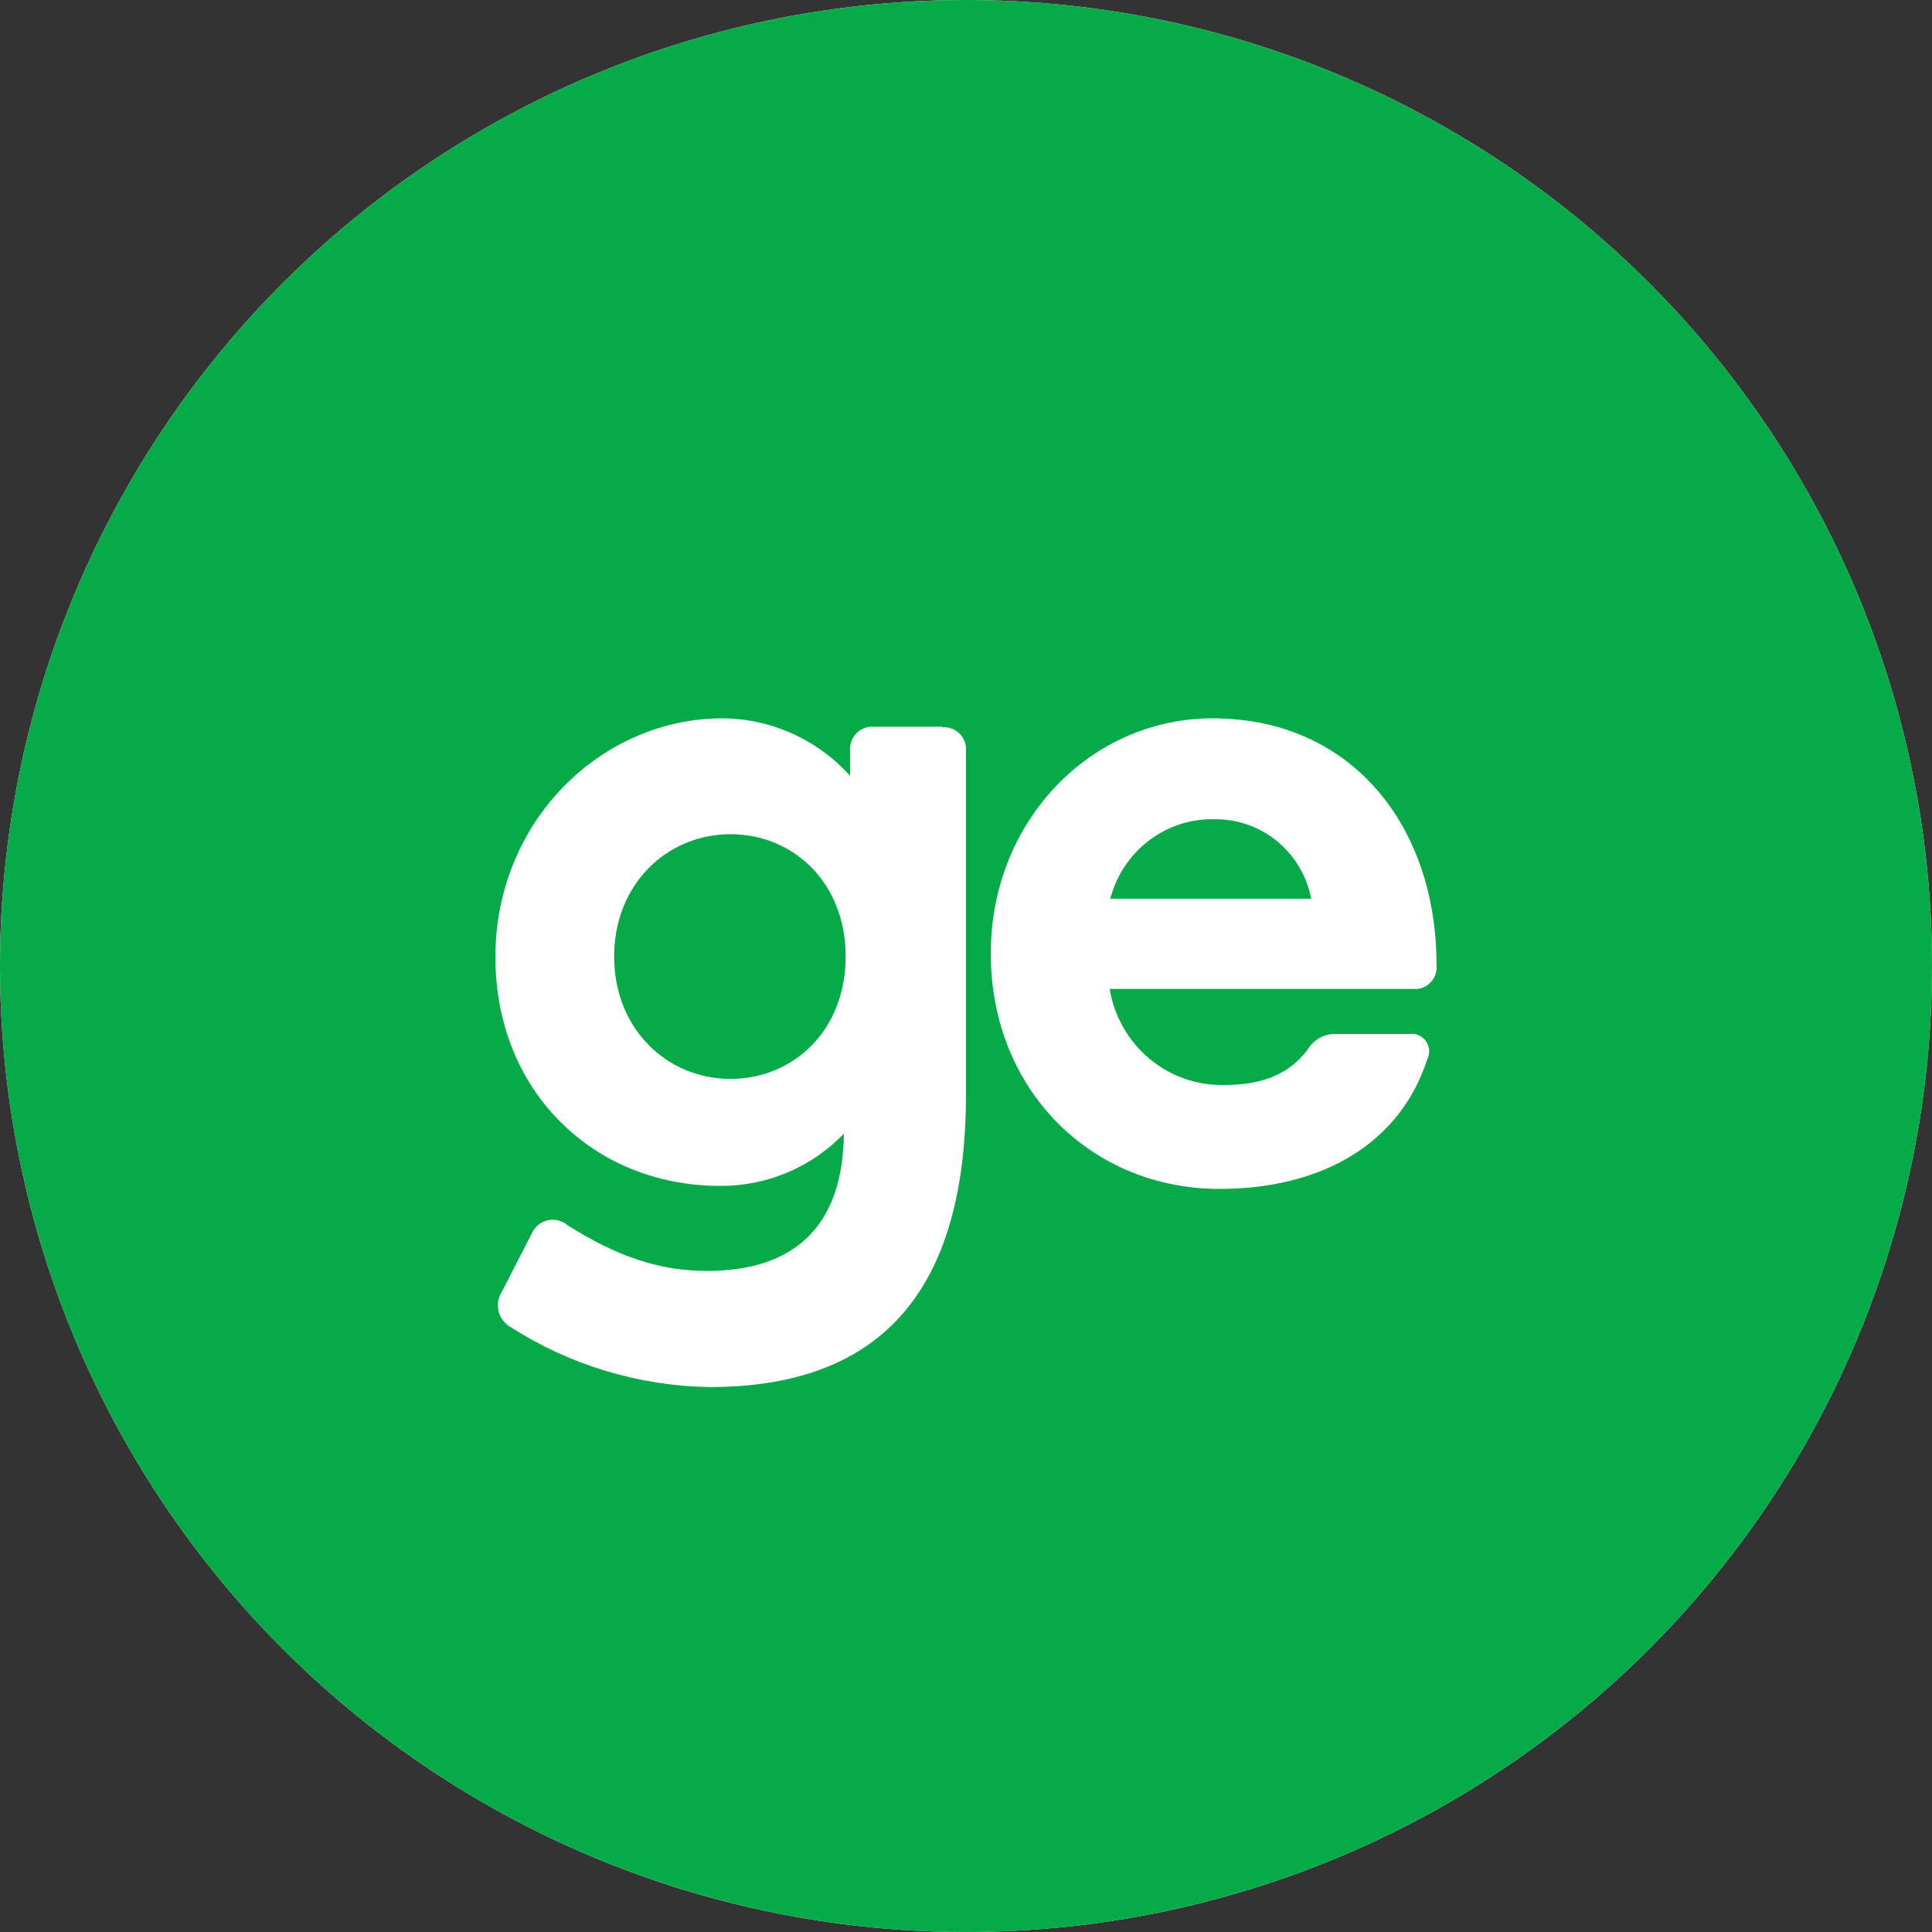 <svg width="78" height="78" viewBox="0 0 78 78" fill="none" xmlns="http://www.w3.org/2000/svg">
<rect x="0" y="0" width="78" height="78" fill="#333333" stroke="none"/>
<circle cx="39" cy="39" r="39" fill="#F0F1F2"/>
<mask id="mask0_13961_59912" style="mask-type:alpha" maskUnits="userSpaceOnUse" x="39" y="25" width="19" height="20">
<path fill-rule="evenodd" clip-rule="evenodd" d="M39.141 25H57.948V44.535H39.141V25Z" fill="white"/>
</mask>
<g mask="url(#mask0_13961_59912)">
<path fill-rule="evenodd" clip-rule="evenodd" d="M44.188 32.488C44.718 30.576 46.346 29.192 48.626 29.192C50.498 29.192 52.127 30.372 52.656 32.488H44.188ZM48.504 25C43.374 25 39.141 29.233 39.141 34.768C39.141 40.425 43.374 44.536 48.789 44.536C53.145 44.536 56.401 42.623 57.541 39.164C57.745 38.553 57.46 38.106 56.768 38.106H53.674C53.145 38.106 52.819 38.309 52.493 38.757C51.72 39.774 50.58 40.222 48.992 40.222C46.509 40.222 44.636 38.635 44.148 36.233H56.971C57.582 36.233 57.948 35.867 57.948 35.257V35.216C57.948 29.518 54.407 25 48.504 25Z" fill="#77808B"/>
</g>
<mask id="mask1_13961_59912" style="mask-type:alpha" maskUnits="userSpaceOnUse" x="19" y="25" width="20" height="28">
<path fill-rule="evenodd" clip-rule="evenodd" d="M19 25H38.133V52.35H19V25Z" fill="white"/>
</mask>
<g mask="url(#mask1_13961_59912)">
<path fill-rule="evenodd" clip-rule="evenodd" d="M28.567 39.735C26.002 39.735 23.845 37.7 23.845 34.729C23.845 31.718 26.002 29.723 28.567 29.723C31.132 29.723 33.249 31.718 33.249 34.729C33.249 37.7 31.132 39.735 28.567 39.735ZM37.156 25.326H34.388C33.778 25.326 33.411 25.692 33.411 26.303V27.361C32.312 26.018 30.276 25 28.241 25C23.274 25 19 29.233 19 34.768C19 40.303 23.03 44.129 28.119 44.129C30.399 44.129 32.149 43.071 33.167 41.972C33.126 45.838 31.091 47.588 27.59 47.588C25.717 47.588 23.966 47.019 21.931 45.716C21.402 45.35 20.791 45.472 20.506 46.042L19.285 48.443C19 49.013 19.081 49.542 19.651 49.908C22.175 51.536 25.147 52.35 27.712 52.35C34.429 52.35 38.133 48.728 38.133 40.385V26.303C38.133 25.692 37.767 25.326 37.156 25.326Z" fill="#77808B"/>
</g>
<mask id="mask2_13961_59912" style="mask-type:alpha" maskUnits="userSpaceOnUse" x="39" y="45" width="20" height="8">
<path fill-rule="evenodd" clip-rule="evenodd" d="M39.258 45.591H58.001V52.842H39.258V45.591Z" fill="white"/>
</mask>
<g mask="url(#mask2_13961_59912)">
<path fill-rule="evenodd" clip-rule="evenodd" d="M44.135 45.635C43.891 45.526 43.723 45.635 43.723 45.903V50.93C43.723 51.198 43.891 51.307 44.135 51.198L44.453 51.056C44.655 50.963 44.747 50.829 44.747 50.611V46.222C44.747 46.004 44.655 45.87 44.453 45.777L44.135 45.635ZM51.747 47.206C51.344 47.206 50.95 47.383 50.69 47.651V45.872C50.69 45.746 50.614 45.671 50.488 45.671H49.867C49.741 45.671 49.666 45.746 49.666 45.872V50.966C49.666 51.092 49.741 51.167 49.867 51.167H50.429C50.555 51.167 50.631 51.092 50.631 50.966V50.748C50.874 51.024 51.328 51.234 51.773 51.234C52.755 51.234 53.602 50.345 53.602 49.22C53.602 48.079 52.746 47.206 51.747 47.206ZM42.431 47.271C42.305 47.271 42.229 47.347 42.229 47.473V47.691C42.003 47.414 41.583 47.204 41.163 47.204C40.139 47.204 39.258 48.077 39.258 49.218C39.258 50.359 40.089 51.148 41.138 51.148C41.608 51.148 41.969 50.93 42.179 50.703C42.17 51.501 41.751 51.862 41.029 51.862C40.643 51.862 40.282 51.744 39.862 51.476C39.753 51.4 39.627 51.425 39.568 51.543L39.317 52.038C39.258 52.155 39.275 52.264 39.392 52.34C39.913 52.675 40.525 52.843 41.054 52.843C42.439 52.843 43.203 52.097 43.203 50.376V47.473C43.203 47.347 43.127 47.271 43.002 47.271H42.431ZM47.206 47.204C46.124 47.204 45.217 48.052 45.217 49.218C45.217 50.385 46.107 51.232 47.206 51.232C48.289 51.232 49.196 50.385 49.196 49.218C49.196 48.052 48.306 47.204 47.206 47.204ZM56.012 47.204C54.929 47.204 54.023 48.052 54.023 49.218C54.023 50.385 54.913 51.232 56.012 51.232C57.095 51.232 58.001 50.385 58.001 49.218C58.001 48.052 57.112 47.204 56.012 47.204ZM41.23 50.24C40.701 50.24 40.257 49.821 40.257 49.208C40.257 48.587 40.701 48.176 41.23 48.176C41.759 48.176 42.196 48.587 42.196 49.208C42.196 49.821 41.759 50.24 41.23 50.24ZM47.206 50.25C46.669 50.25 46.233 49.814 46.233 49.218C46.233 48.622 46.669 48.186 47.206 48.186C47.744 48.186 48.18 48.622 48.18 49.218C48.18 49.814 47.744 50.25 47.206 50.25ZM51.63 50.25C51.11 50.25 50.674 49.839 50.674 49.218C50.674 48.606 51.11 48.186 51.63 48.186C52.151 48.186 52.587 48.606 52.587 49.218C52.587 49.839 52.151 50.25 51.63 50.25ZM56.012 50.25C55.475 50.25 55.038 49.814 55.038 49.218C55.038 48.622 55.475 48.186 56.012 48.186C56.549 48.186 56.986 48.622 56.986 49.218C56.986 49.814 56.549 50.25 56.012 50.25Z" fill="#77808B"/>
</g>
<path fill-rule="evenodd" clip-rule="evenodd" d="M38.925 50.415C38.925 50.865 38.559 51.231 38.108 51.231C37.657 51.231 37.292 50.865 37.292 50.415C37.292 49.964 37.657 49.599 38.108 49.599C38.559 49.599 38.925 49.964 38.925 50.415Z" fill="#77808B"/>
<circle cx="39" cy="39" r="39" fill="#06AA48"/>
<path d="M48.966 29C44.052 29 40 33.118 40 38.498C40 44.003 44.052 48 49.236 48C53.408 48 56.529 46.139 57.62 42.774C57.68 42.657 57.707 42.524 57.697 42.392C57.686 42.26 57.64 42.133 57.563 42.026C57.486 41.919 57.381 41.837 57.26 41.787C57.139 41.737 57.006 41.723 56.878 41.746H53.921C53.694 41.739 53.469 41.794 53.27 41.906C53.071 42.017 52.905 42.18 52.789 42.379C52.051 43.37 50.956 43.803 49.438 43.803C48.335 43.832 47.258 43.456 46.406 42.744C45.554 42.032 44.983 41.031 44.799 39.926H57.08C57.204 39.935 57.329 39.916 57.446 39.871C57.562 39.825 57.668 39.755 57.755 39.664C57.842 39.574 57.909 39.465 57.951 39.345C57.992 39.226 58.008 39.099 57.996 38.972V38.935C57.996 33.393 54.604 29 48.952 29H48.966ZM44.827 36.283C45.072 35.339 45.627 34.507 46.399 33.925C47.171 33.342 48.115 33.043 49.076 33.076C49.986 33.072 50.87 33.39 51.574 33.975C52.278 34.56 52.76 35.376 52.936 36.283H44.827Z" fill="white"/>
<path d="M38.023 29.34H35.274C35.147 29.332 35.019 29.35 34.9 29.395C34.781 29.439 34.672 29.509 34.582 29.598C34.492 29.688 34.422 29.795 34.377 29.913C34.333 30.032 34.314 30.158 34.322 30.284V31.328C33.678 30.605 32.888 30.024 32.003 29.623C31.118 29.222 30.158 29.009 29.185 29C24.248 29 20 33.179 20 38.638C20 44.096 24.005 47.878 29.061 47.878C29.997 47.885 30.925 47.702 31.786 47.339C32.648 46.976 33.425 46.441 34.07 45.768C34.027 49.583 32.006 51.311 28.529 51.311C26.664 51.311 24.928 50.745 22.906 49.46C22.798 49.369 22.67 49.303 22.532 49.27C22.394 49.236 22.25 49.235 22.112 49.266C21.973 49.297 21.844 49.36 21.734 49.449C21.624 49.539 21.537 49.652 21.479 49.781L20.266 52.142C20.189 52.259 20.137 52.391 20.114 52.528C20.09 52.666 20.096 52.807 20.13 52.943C20.163 53.079 20.225 53.206 20.311 53.317C20.397 53.428 20.505 53.52 20.628 53.587C23.019 55.117 25.794 55.953 28.638 56C35.297 56 38.998 52.425 38.998 44.195V30.303C39.007 30.177 38.988 30.051 38.943 29.932C38.898 29.814 38.828 29.706 38.738 29.617C38.648 29.527 38.54 29.458 38.42 29.414C38.301 29.369 38.174 29.351 38.047 29.359L38.023 29.34ZM29.489 43.558C26.94 43.558 24.795 41.551 24.795 38.619C24.795 35.686 26.94 33.679 29.489 33.679C32.039 33.679 34.142 35.644 34.142 38.619C34.142 41.593 32.039 43.558 29.489 43.558Z" fill="white"/>
</svg>
